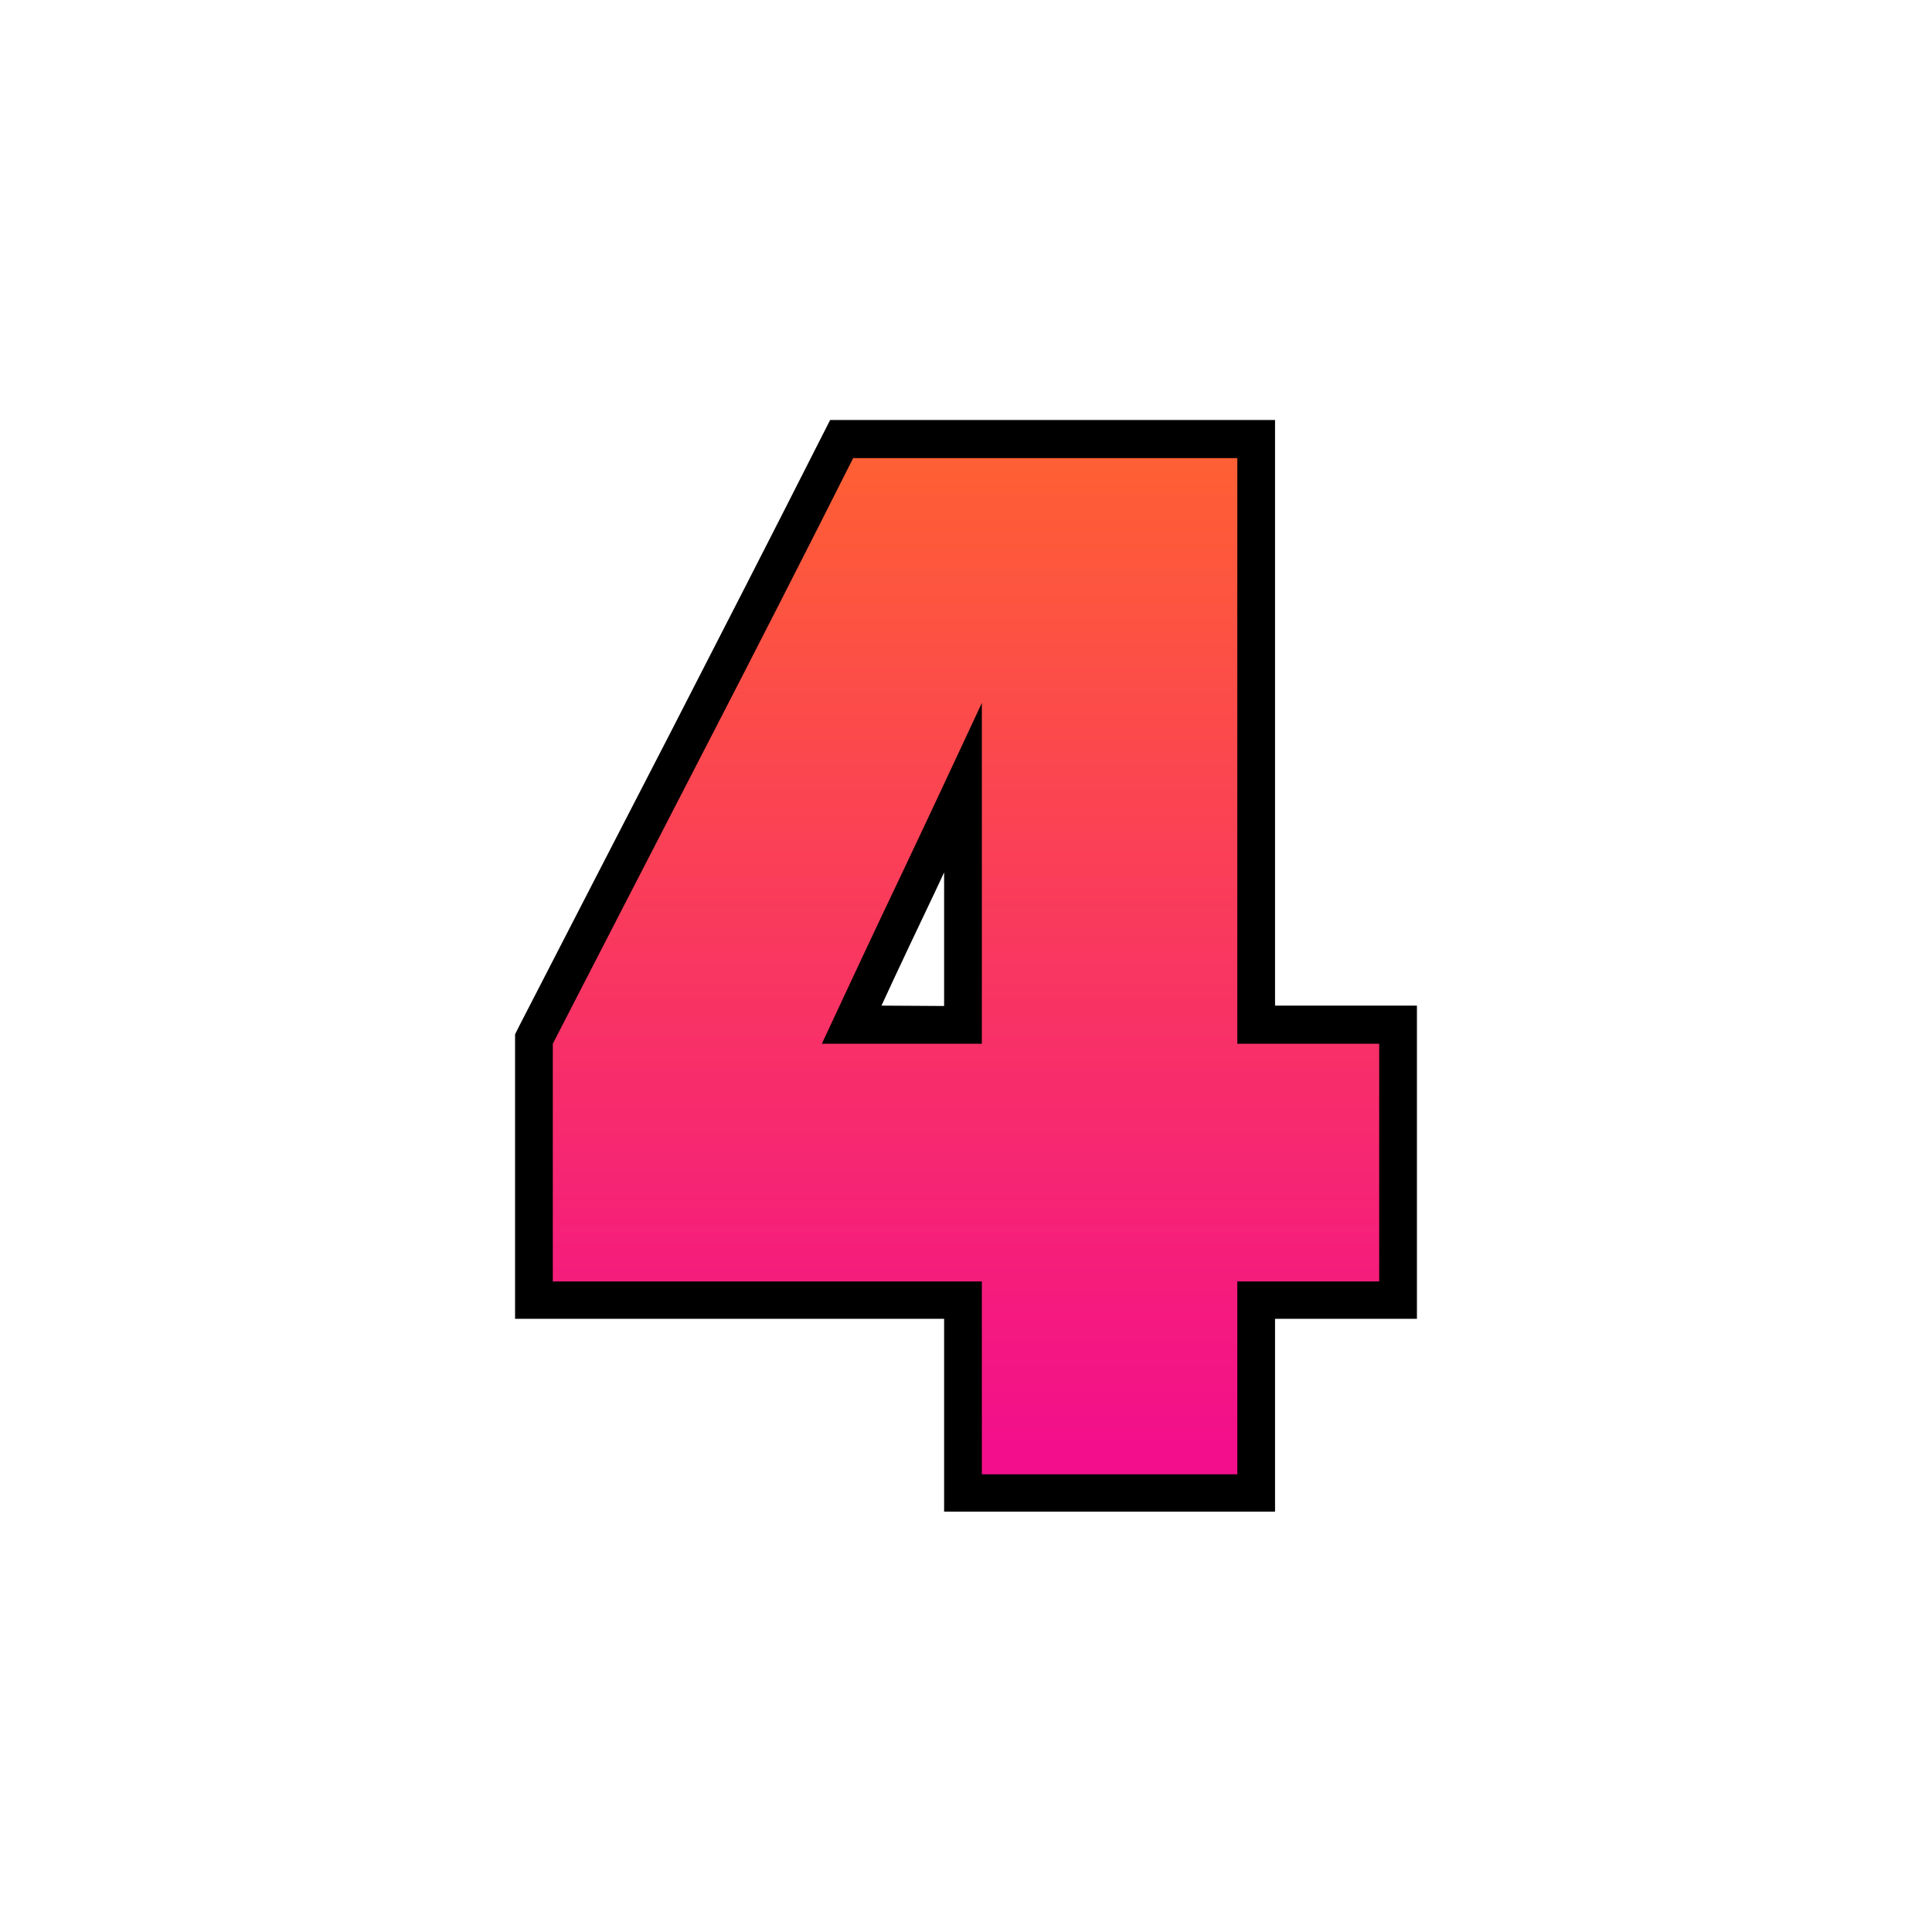 <svg id="Layer_1" enable-background="new 0 0 512 512" viewBox="0 0 512 512" xmlns="http://www.w3.org/2000/svg" xmlns:xlink="http://www.w3.org/1999/xlink"><linearGradient id="SVGID_1_" gradientTransform="matrix(1 0 0 -1 0 514.72)" gradientUnits="userSpaceOnUse" x1="256.005" x2="256.005" y1="397.98" y2="131.45"><stop offset="0" stop-color="#ff6132"/><stop offset="1" stop-color="#f30f8b"/></linearGradient><g id="Layer_2_00000064327724122086821670000009835532087176549031_"><g id="_05.number_4"><path d="m250.2 400.6v-51.1h-113.7v-75.4l1.1-2.2c13.2-25.6 26.5-51.5 40-77.6 13.3-25.9 26.7-52 39.6-77.5l2.8-5.5h117.9v155.2h37.6v83h-37.6v51.1zm0-134v-35.4c-.7 1.5-1.4 3-2.1 4.5-4.9 10.3-9.8 20.6-14.5 30.8z"/><path d="m146.5 339.6v-63c13.2-25.6 26.5-51.5 40-77.6s26.7-52 39.6-77.6h101.8v155.2h37.6v63h-37.6v51.1h-67.7v-51.1zm71.3-63h42.4v-90.3c-6.9 14.8-13.9 29.8-21.2 45.2-7.3 15.3-14.3 30.3-21.2 45.1z" fill="url(#SVGID_1_)"/></g></g></svg>